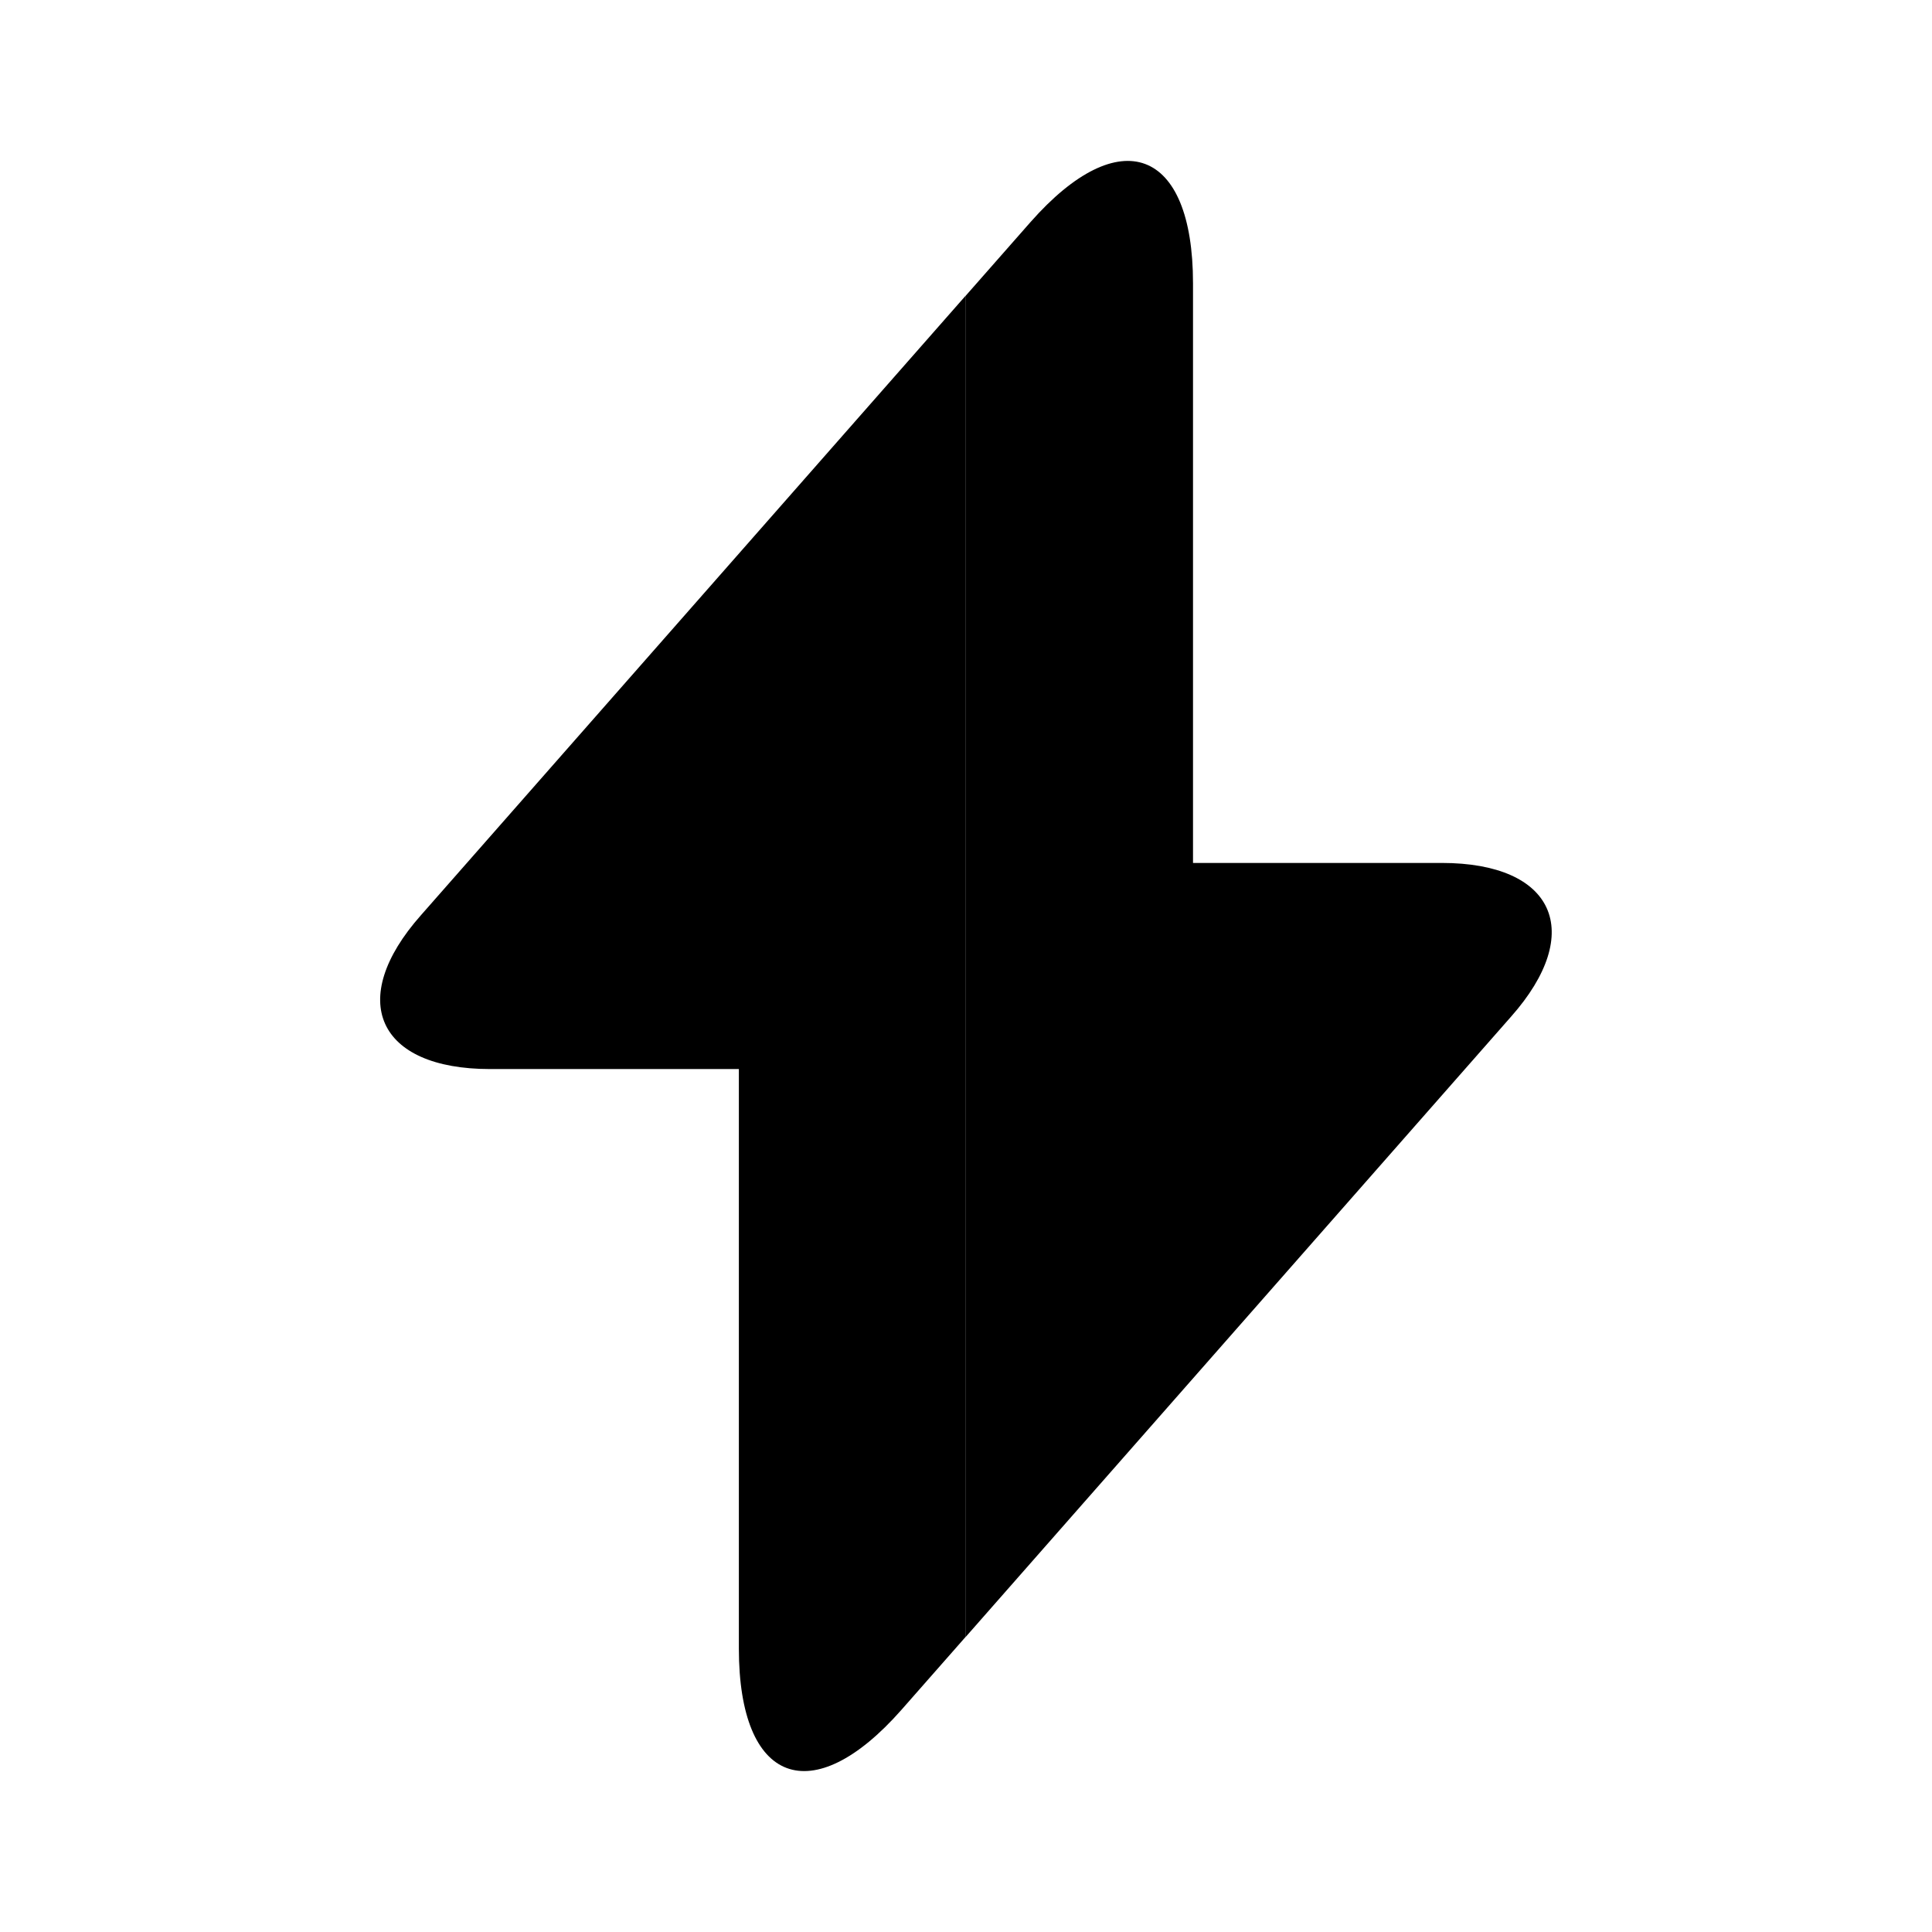 <svg width="32" height="32" viewBox="0 0 32 32" fill="none" xmlns="http://www.w3.org/2000/svg">
<path d="M15.998 4.893V27.107L14.931 28.32C13.451 30 12.238 29.547 12.238 27.307V17.707H8.118C6.251 17.707 5.731 16.56 6.971 15.16L15.998 4.893Z" fill="#ED1C24" style="fill:#ED1C24;fill:color(display-p3 0.929 0.11 0.141);fill-opacity:1;"/>
<path opacity="0.4" d="M25.027 16.84L16 27.107V4.893L17.067 3.68C18.547 2 19.76 2.453 19.76 4.693V14.293H23.88C25.747 14.293 26.267 15.44 25.027 16.84Z" fill="#ED1C24" style="fill:#ED1C24;fill:color(display-p3 0.929 0.11 0.141);fill-opacity:1;"/>
</svg>
